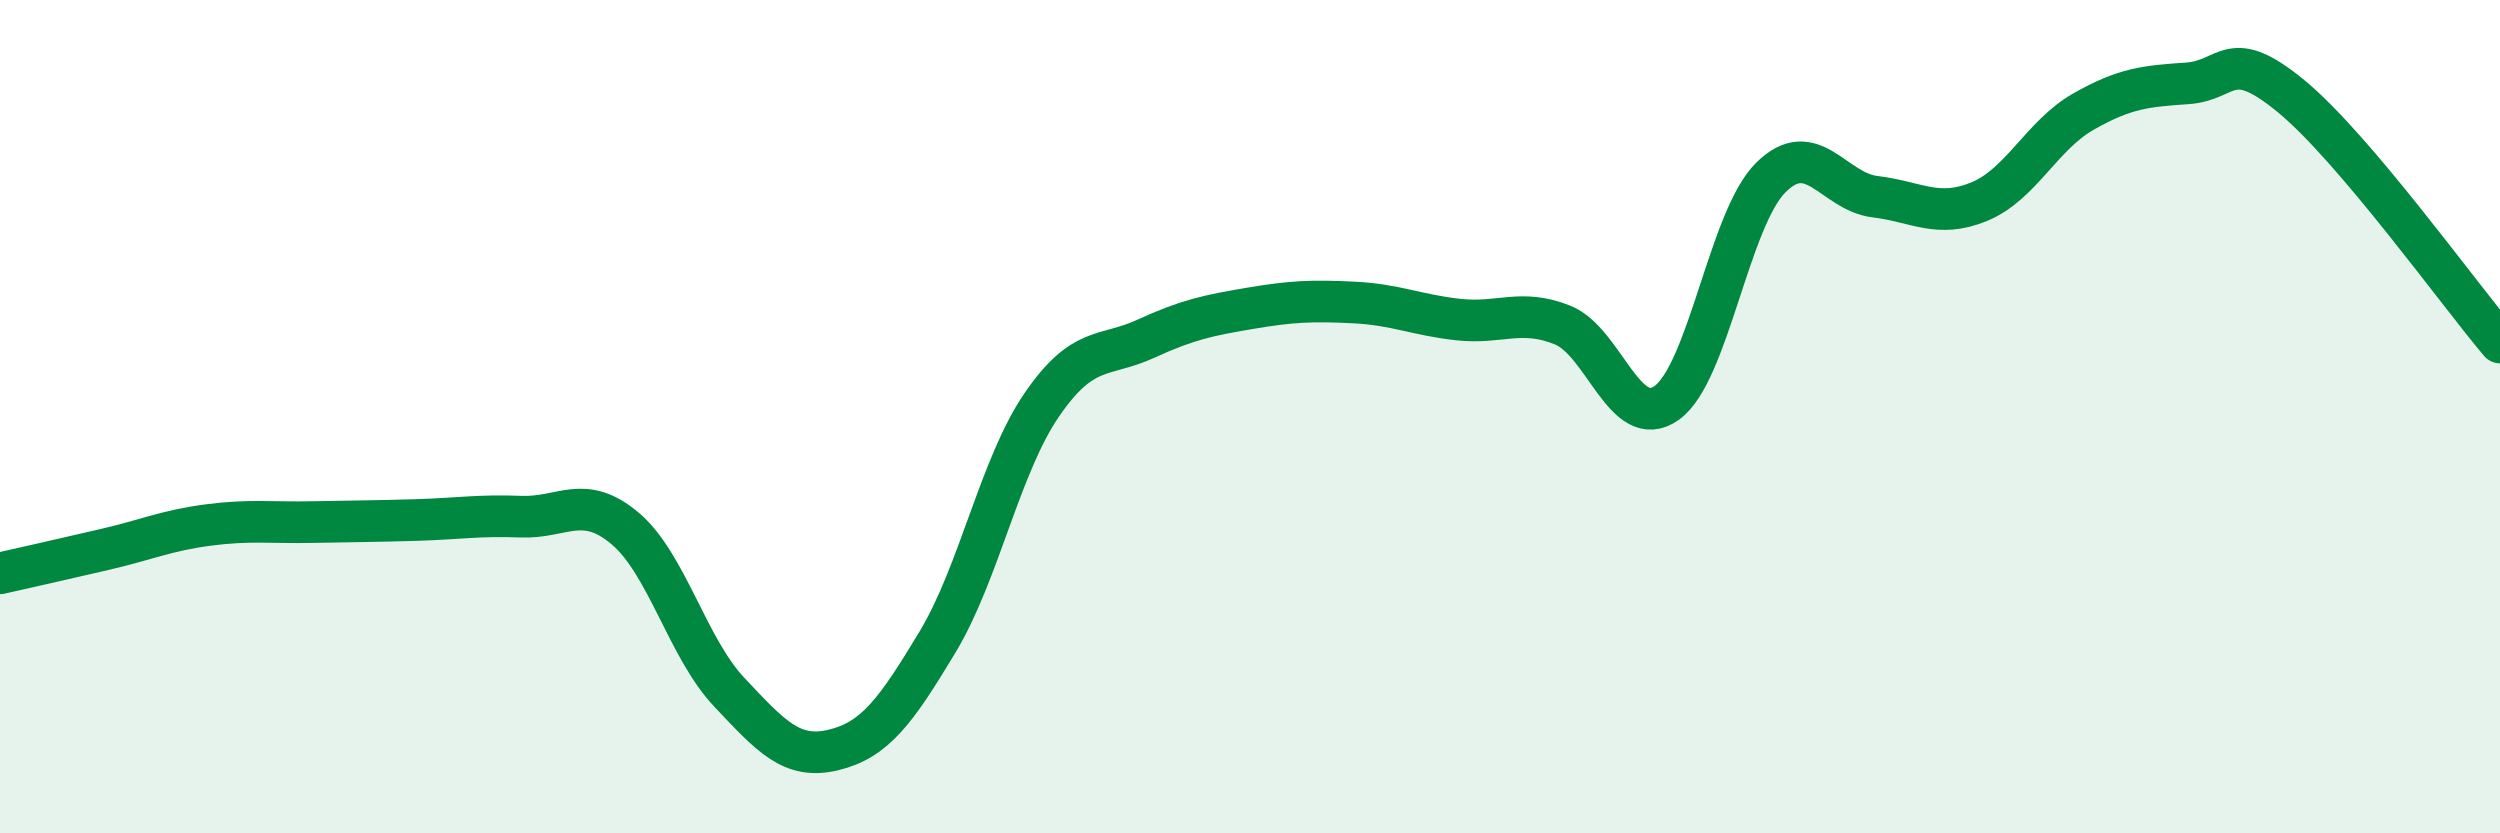 
    <svg width="60" height="20" viewBox="0 0 60 20" xmlns="http://www.w3.org/2000/svg">
      <path
        d="M 0,13.76 C 0.5,13.65 1.5,13.42 2.5,13.19 C 3.5,12.96 4,12.73 5,12.6 C 6,12.47 6.5,12.55 7.5,12.53 C 8.5,12.51 9,12.51 10,12.48 C 11,12.45 11.5,12.36 12.5,12.4 C 13.5,12.44 14,11.84 15,12.68 C 16,13.52 16.5,15.55 17.5,16.61 C 18.5,17.67 19,18.24 20,18 C 21,17.76 21.5,17.07 22.5,15.41 C 23.5,13.75 24,11.18 25,9.72 C 26,8.26 26.5,8.59 27.5,8.13 C 28.5,7.67 29,7.57 30,7.4 C 31,7.23 31.5,7.21 32.5,7.26 C 33.5,7.31 34,7.56 35,7.67 C 36,7.78 36.5,7.4 37.5,7.8 C 38.5,8.2 39,10.38 40,9.67 C 41,8.96 41.5,5.25 42.5,4.26 C 43.5,3.27 44,4.6 45,4.72 C 46,4.84 46.5,5.25 47.5,4.84 C 48.5,4.43 49,3.25 50,2.68 C 51,2.11 51.5,2.07 52.5,2 C 53.5,1.93 53.5,1.08 55,2.32 C 56.5,3.56 59,7.04 60,8.22L60 20L0 20Z"
        fill="#008740"
        opacity="0.1"
        stroke-linecap="round"
        stroke-linejoin="round"
      />
      <path
        d="M 0,13.76 C 0.5,13.65 1.5,13.42 2.5,13.19 C 3.5,12.96 4,12.73 5,12.6 C 6,12.47 6.5,12.55 7.5,12.53 C 8.5,12.51 9,12.51 10,12.48 C 11,12.45 11.5,12.36 12.5,12.4 C 13.5,12.44 14,11.84 15,12.68 C 16,13.52 16.5,15.55 17.5,16.61 C 18.5,17.67 19,18.24 20,18 C 21,17.76 21.5,17.07 22.5,15.41 C 23.5,13.75 24,11.18 25,9.72 C 26,8.26 26.5,8.59 27.5,8.13 C 28.5,7.67 29,7.57 30,7.4 C 31,7.23 31.5,7.21 32.5,7.26 C 33.5,7.31 34,7.56 35,7.67 C 36,7.78 36.5,7.4 37.5,7.8 C 38.5,8.2 39,10.38 40,9.67 C 41,8.96 41.5,5.25 42.5,4.26 C 43.5,3.27 44,4.6 45,4.72 C 46,4.84 46.5,5.25 47.5,4.84 C 48.5,4.43 49,3.25 50,2.68 C 51,2.11 51.5,2.07 52.5,2 C 53.5,1.93 53.5,1.08 55,2.32 C 56.5,3.56 59,7.04 60,8.22"
        stroke="#008740"
        stroke-width="1"
        fill="none"
        stroke-linecap="round"
        stroke-linejoin="round"
      />
    </svg>
  